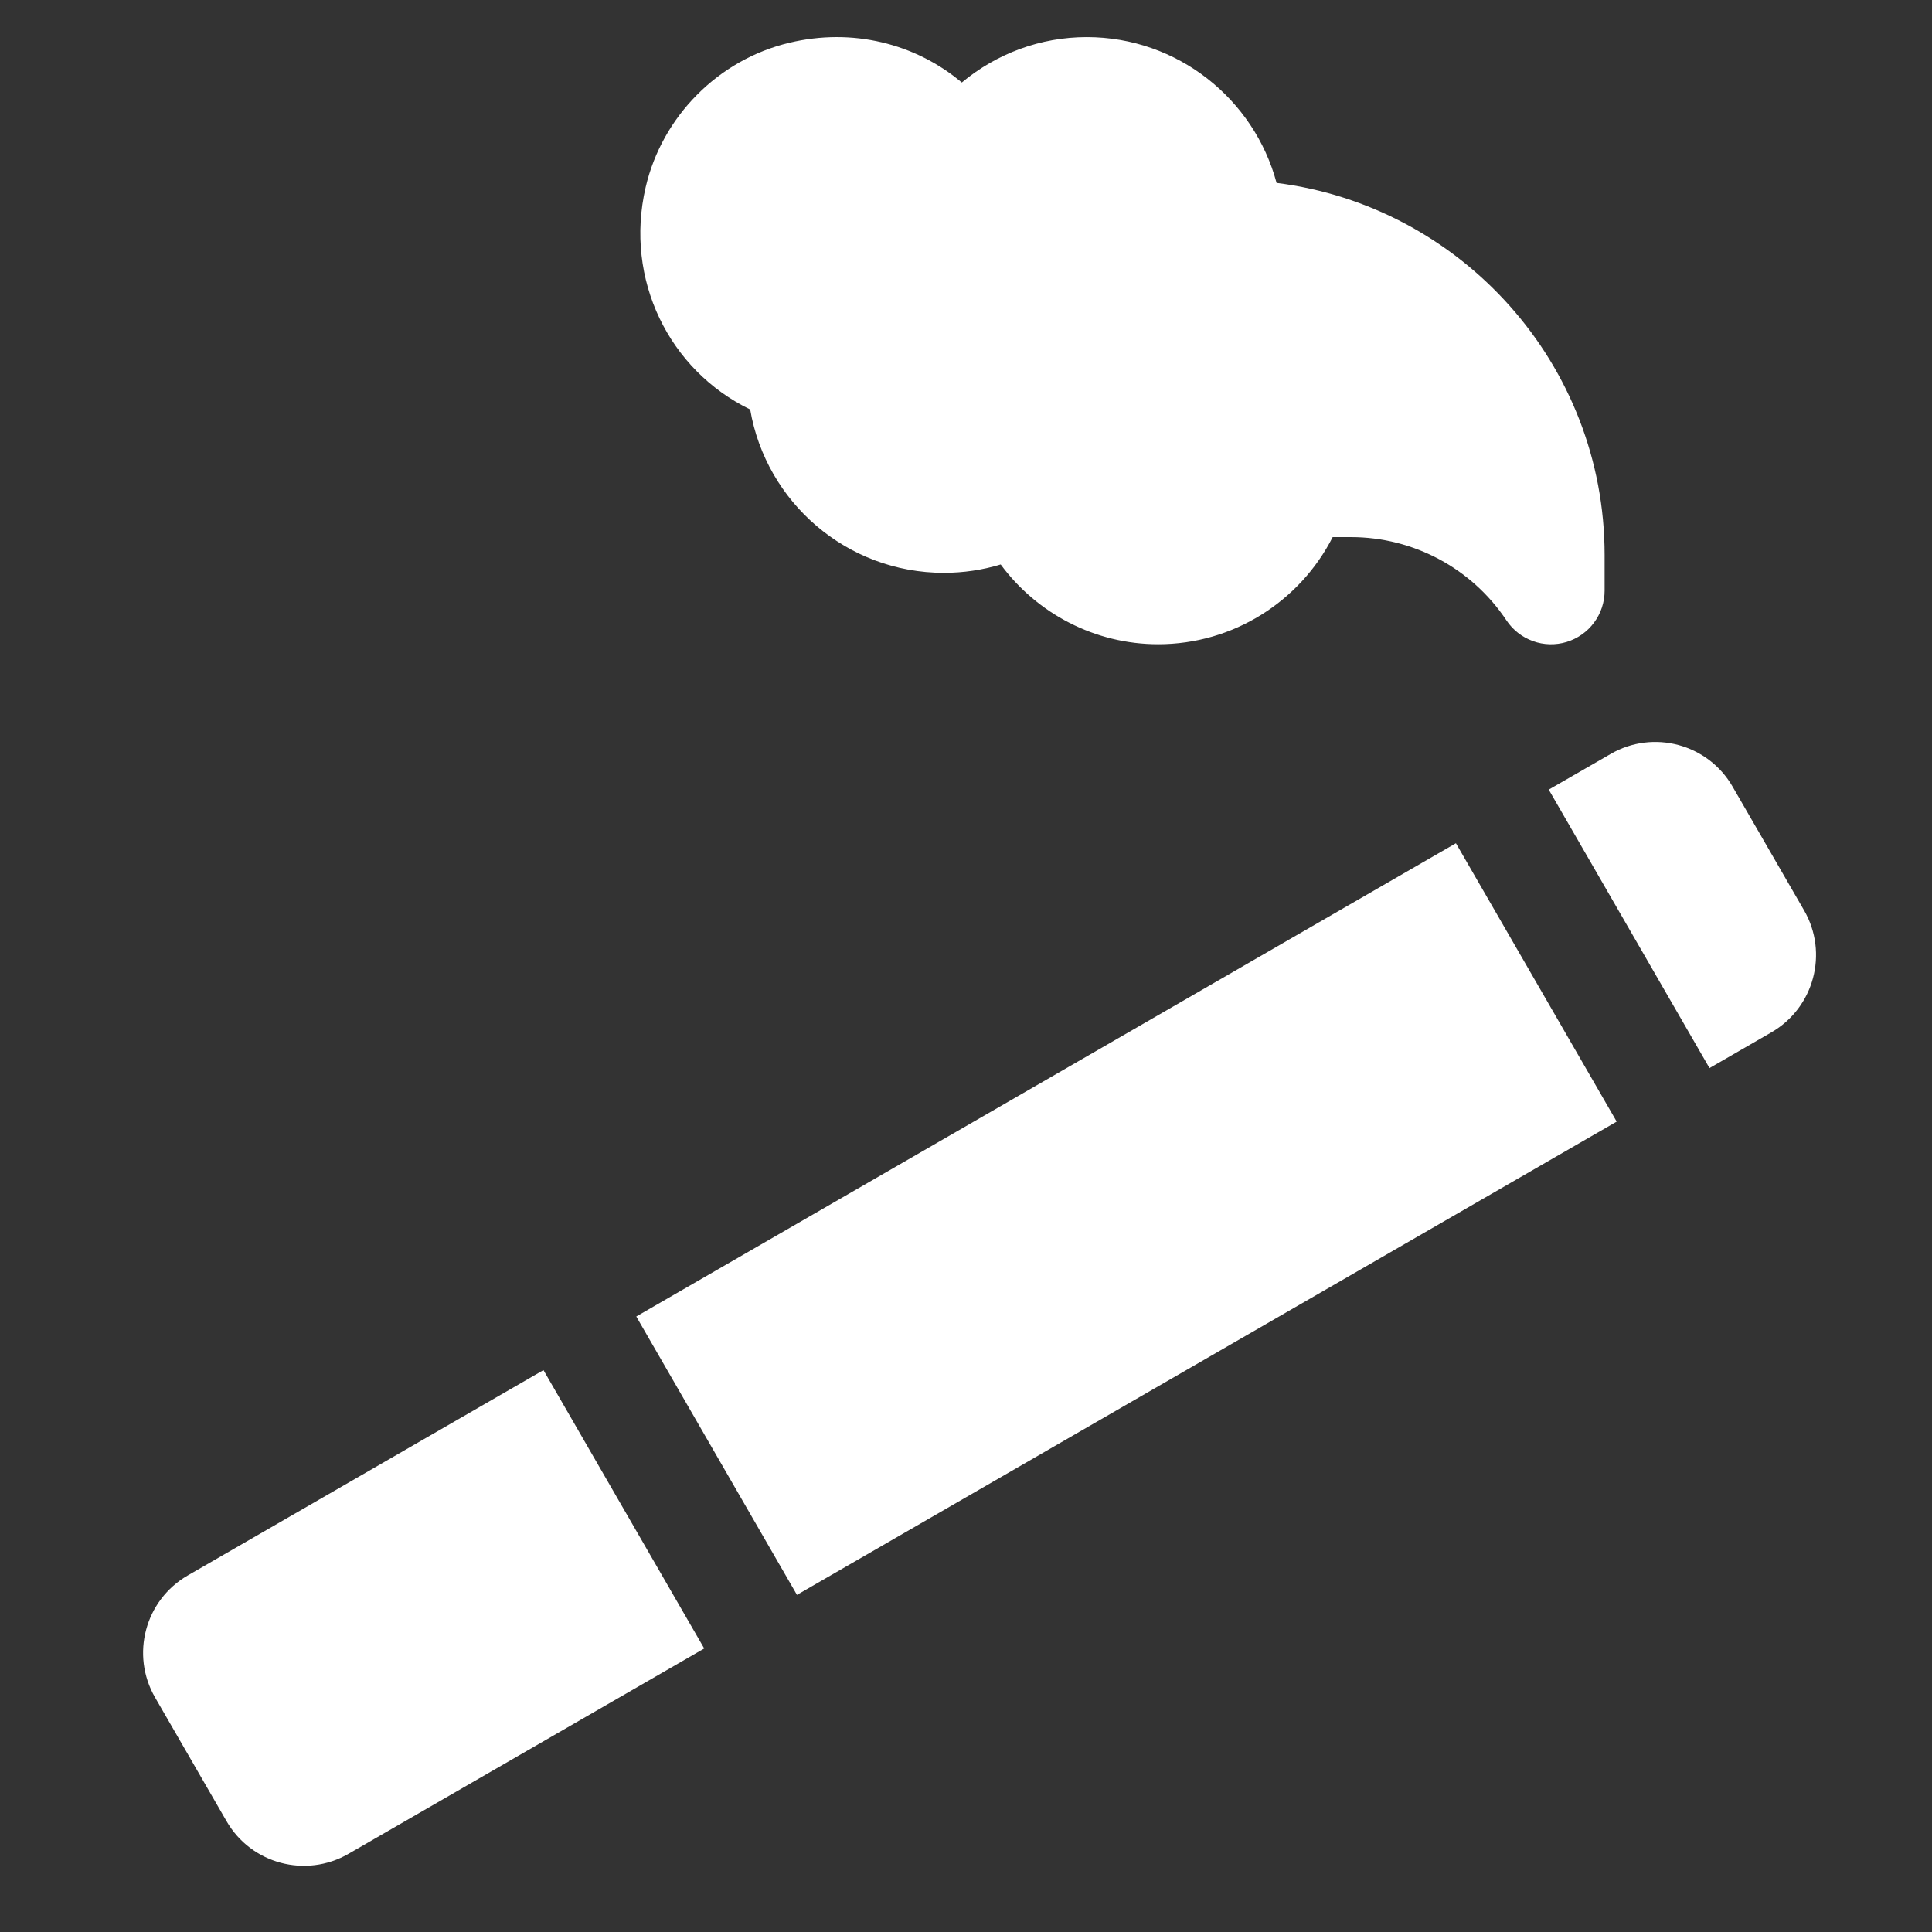 <svg width="24" height="24" viewBox="0 0 24 24" fill="none" xmlns="http://www.w3.org/2000/svg">
<rect x="0" y="0" width="24" height="24" fill="#333333" stroke="none"/>
<g clip-path="url(#clip0_233_6140)">
<path d="M15.858 2.272C15.579 1.23 14.628 0.461 13.5 0.461C12.924 0.461 12.379 0.666 11.948 1.025C11.37 0.539 10.588 0.344 9.806 0.531C8.925 0.74 8.224 1.446 8.02 2.328C7.755 3.472 8.312 4.598 9.319 5.087C9.515 6.238 10.519 7.116 11.725 7.116C11.966 7.116 12.204 7.081 12.431 7.012C12.883 7.624 13.604 8.003 14.387 8.003C15.315 8.003 16.145 7.476 16.555 6.672H16.78C17.559 6.672 18.282 7.059 18.714 7.707C18.793 7.826 18.909 7.916 19.043 7.964C19.177 8.013 19.324 8.016 19.46 7.975C19.597 7.933 19.717 7.849 19.802 7.734C19.887 7.62 19.933 7.481 19.933 7.338V6.894C19.933 4.523 18.152 2.56 15.858 2.272ZM6.751 17.02L2.332 19.571C1.802 19.877 1.62 20.555 1.926 21.086L2.814 22.623C3.12 23.154 3.798 23.335 4.329 23.029L8.748 20.478L6.751 17.02ZM7.904 16.354L18.086 10.475L20.083 13.933L9.9 19.812L7.904 16.354ZM20.008 9.366L19.239 9.809L21.236 13.268L22.005 12.824C22.535 12.518 22.717 11.839 22.411 11.309L21.523 9.772C21.217 9.241 20.538 9.059 20.008 9.366Z" fill="white"/>
</g>
<defs>
<clipPath id="clip0_233_6140">
<rect width="22.717" height="22.717" fill="white" transform="translate(0.359 0.461)"/>
</clipPath>
</defs>
</svg>
